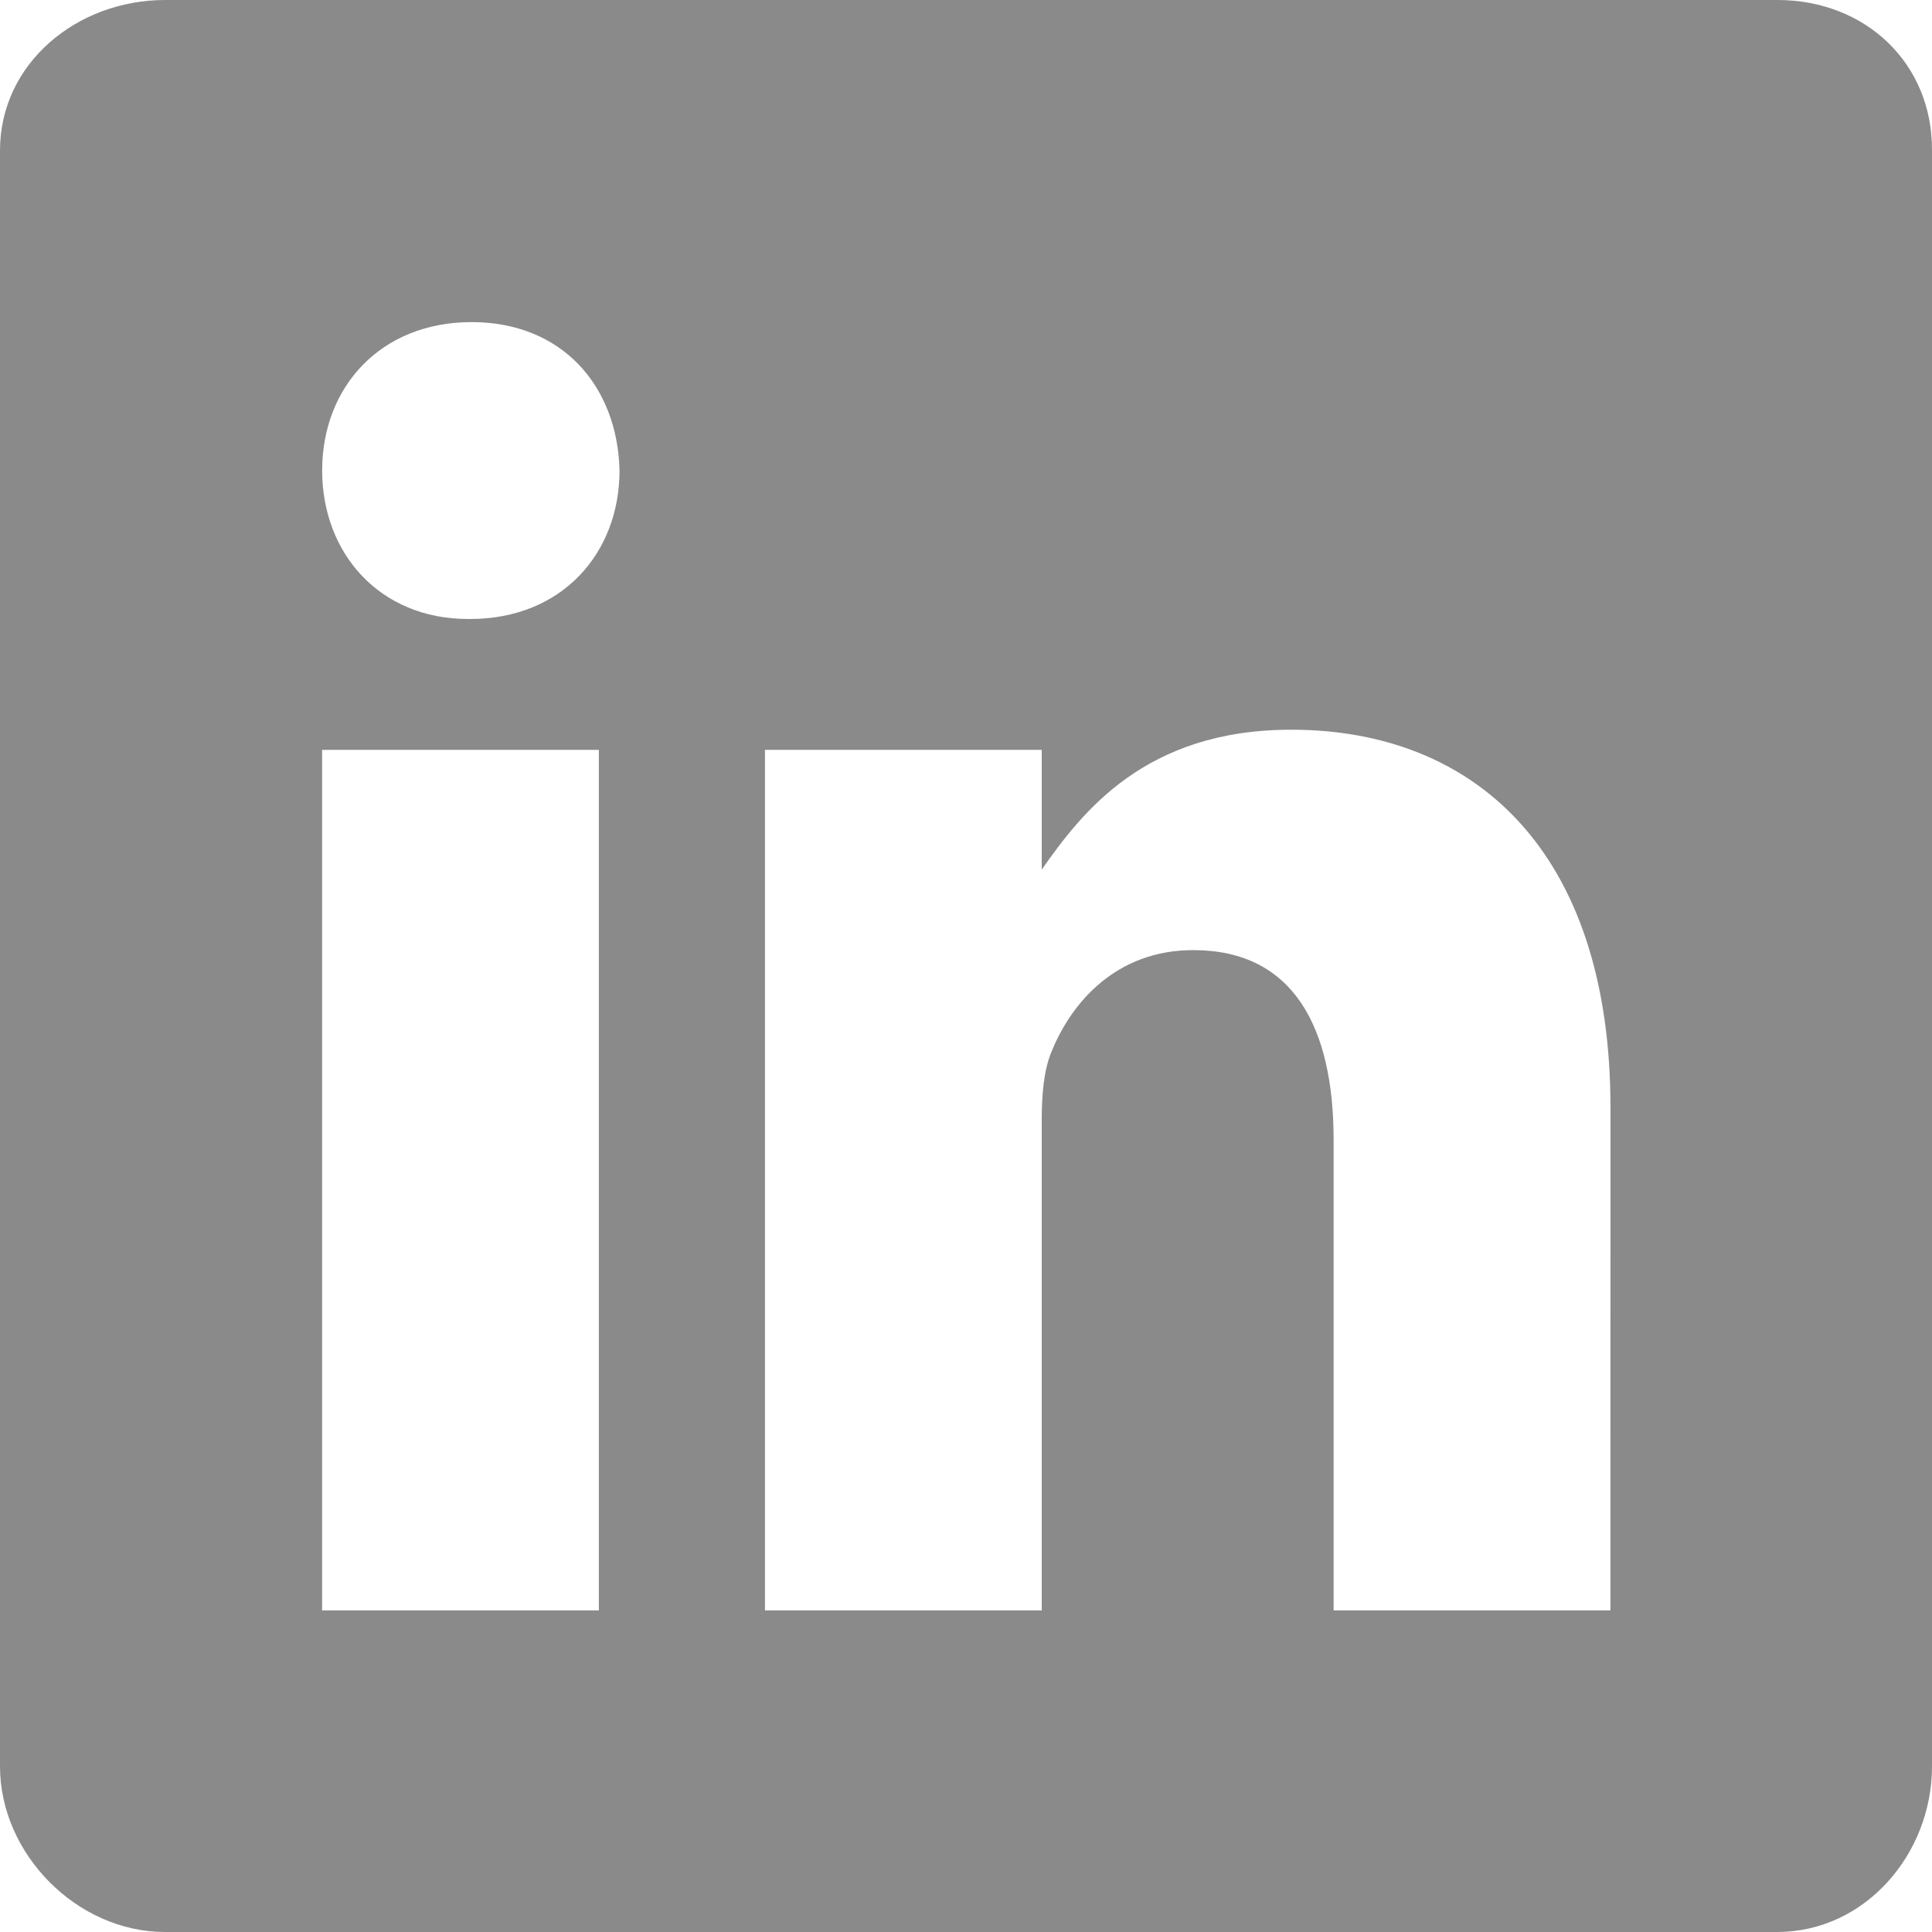 <svg width="36" height="36" viewBox="0 0 36 36" fill="none" xmlns="http://www.w3.org/2000/svg">
<path d="M33.121 0H3.076C1.434 0 0 1.181 0 2.804V32.915C0 34.546 1.434 36 3.076 36H33.112C34.762 36 36 34.537 36 32.915V2.804C36.01 1.181 34.762 0 33.121 0ZM11.159 30.008H6.002V13.973H11.159V30.008ZM8.759 11.534H8.722C7.071 11.534 6.003 10.306 6.003 8.768C6.003 7.202 7.1 6.002 8.787 6.002C10.475 6.002 11.507 7.193 11.544 8.768C11.543 10.306 10.475 11.534 8.759 11.534ZM30.008 30.008H24.85V21.24C24.85 19.14 24.1 17.704 22.234 17.704C20.808 17.704 19.965 18.669 19.589 19.608C19.449 19.945 19.411 20.405 19.411 20.874V30.008H14.254V13.973H19.411V16.204C20.162 15.135 21.334 13.597 24.062 13.597C27.448 13.597 30.009 15.829 30.009 20.64L30.008 30.008Z" fill="#8A8A8A"/>
</svg>

